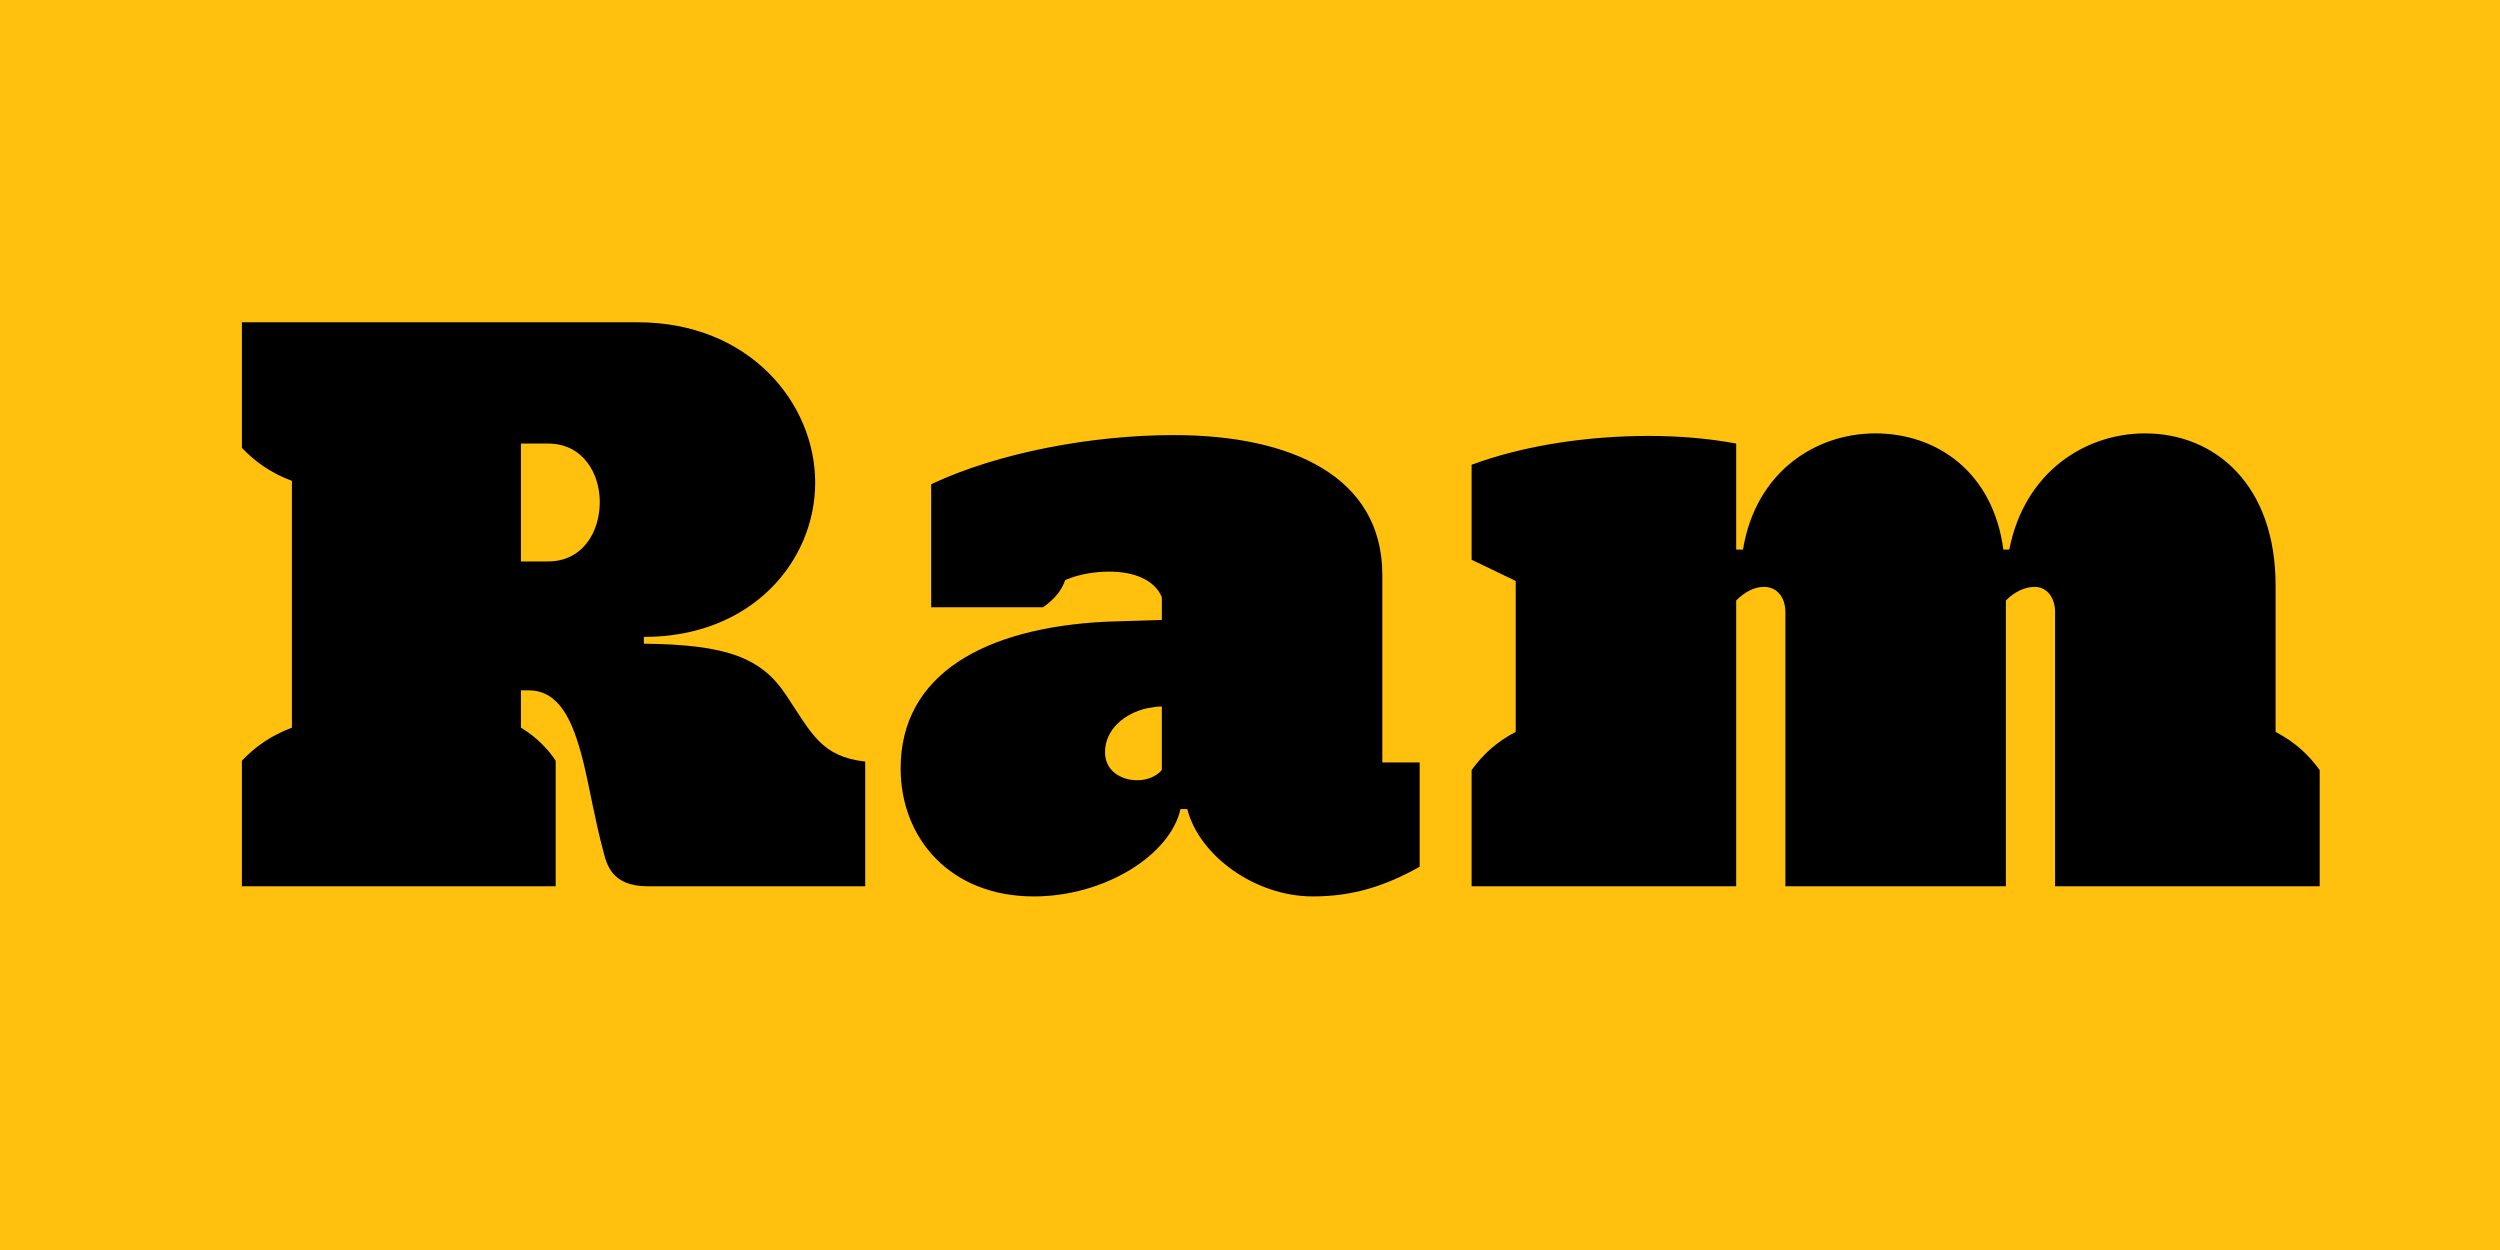 <svg width="2000" height="1000" viewBox="0 0 2000 1000" fill="none" xmlns="http://www.w3.org/2000/svg">
<g clip-path="url(#clip0_113_2)">
<rect width="2000" height="1000" fill="#FFC10D"/>
<g filter="url(#filter0_d_113_2)">
<path d="M507.814 699C479.319 699 475.248 681.36 472.534 670.505C465.75 645.402 461.679 619.621 456.251 597.911C448.11 566.024 437.255 542.278 412.831 542.278H406.725V572.13C418.258 578.914 428.435 589.091 434.541 598.589V699H183.515V598.589C194.37 587.056 207.26 578.236 223.543 572.13V374.701C207.26 368.595 194.37 359.775 183.515 348.241V247.831H500.351C589.228 247.831 642.147 312.283 642.147 376.058C642.147 438.475 591.941 499.536 505.1 499.536V504.963C572.266 505.642 599.404 516.497 619.079 546.349C639.433 576.879 646.896 595.197 682.175 599.268V699H507.814ZM428.435 439.154C456.251 439.154 469.82 415.408 469.82 391.662C469.82 368.595 456.251 344.849 428.435 344.849H406.725V439.154H428.435ZM817.023 707.141C750.534 707.141 710.506 661.007 710.506 604.695C710.506 529.387 777.672 492.073 875.369 487.324L919.468 485.967V467.649C913.362 453.401 896.401 447.295 877.405 447.295C865.871 447.295 852.98 449.33 842.125 454.08C839.411 462.221 833.984 469.005 824.485 475.79H734.93V377.415C787.849 352.312 863.157 338.065 928.967 338.065C1023.27 338.065 1095.87 371.309 1095.87 450.009V599.946H1125.72V683.396C1097.9 699 1072.12 707.141 1040.23 707.141C994.098 707.141 949.32 674.576 939.822 637.261H934.394C926.253 673.897 874.012 707.141 817.023 707.141ZM899.793 614.194C907.256 614.194 914.719 611.48 919.468 606.052V555.169C915.398 555.169 912.006 555.847 907.935 556.525C889.617 560.596 874.012 573.487 874.012 591.805C874.012 606.731 886.903 614.194 899.793 614.194ZM1167.29 606.052C1176.11 593.84 1186.96 583.663 1202.57 575.522V454.758L1167.29 437.797V361.81C1209.35 346.206 1260.24 338.743 1309.08 338.743C1333.51 338.743 1357.25 340.778 1378.96 344.849V429.655H1384.39C1394.57 367.238 1442.74 336.708 1490.23 336.708C1539.76 336.708 1584.53 367.916 1592.68 429.655H1597.43C1609.64 367.238 1658.49 336.708 1705.98 336.708C1762.29 336.708 1810.46 378.093 1810.46 458.15V575.522C1826.06 583.663 1836.92 593.84 1845.74 606.052V699H1634.06V479.861C1634.06 467.649 1627.28 459.507 1617.78 459.507C1610.32 459.507 1602.17 462.899 1594.71 470.362V699H1418.31V479.861C1418.31 466.97 1410.85 459.507 1401.35 459.507C1393.89 459.507 1386.43 462.899 1378.96 470.362V699H1167.29V606.052Z" fill="black"/>
</g>
</g>
<defs>
<filter id="filter0_d_113_2" x="129.516" y="193.831" width="1790.22" height="587.311" filterUnits="userSpaceOnUse" color-interpolation-filters="sRGB">
<feFlood flood-opacity="0" result="BackgroundImageFix"/>
<feColorMatrix in="SourceAlpha" type="matrix" values="0 0 0 0 0 0 0 0 0 0 0 0 0 0 0 0 0 0 127 0" result="hardAlpha"/>
<feOffset dx="10" dy="10"/>
<feGaussianBlur stdDeviation="32"/>
<feComposite in2="hardAlpha" operator="out"/>
<feColorMatrix type="matrix" values="0 0 0 0 0 0 0 0 0 0 0 0 0 0 0 0 0 0 0.2 0"/>
<feBlend mode="normal" in2="BackgroundImageFix" result="effect1_dropShadow_113_2"/>
<feBlend mode="normal" in="SourceGraphic" in2="effect1_dropShadow_113_2" result="shape"/>
</filter>
<clipPath id="clip0_113_2">
<rect width="2000" height="1000" fill="white"/>
</clipPath>
</defs>
</svg>
